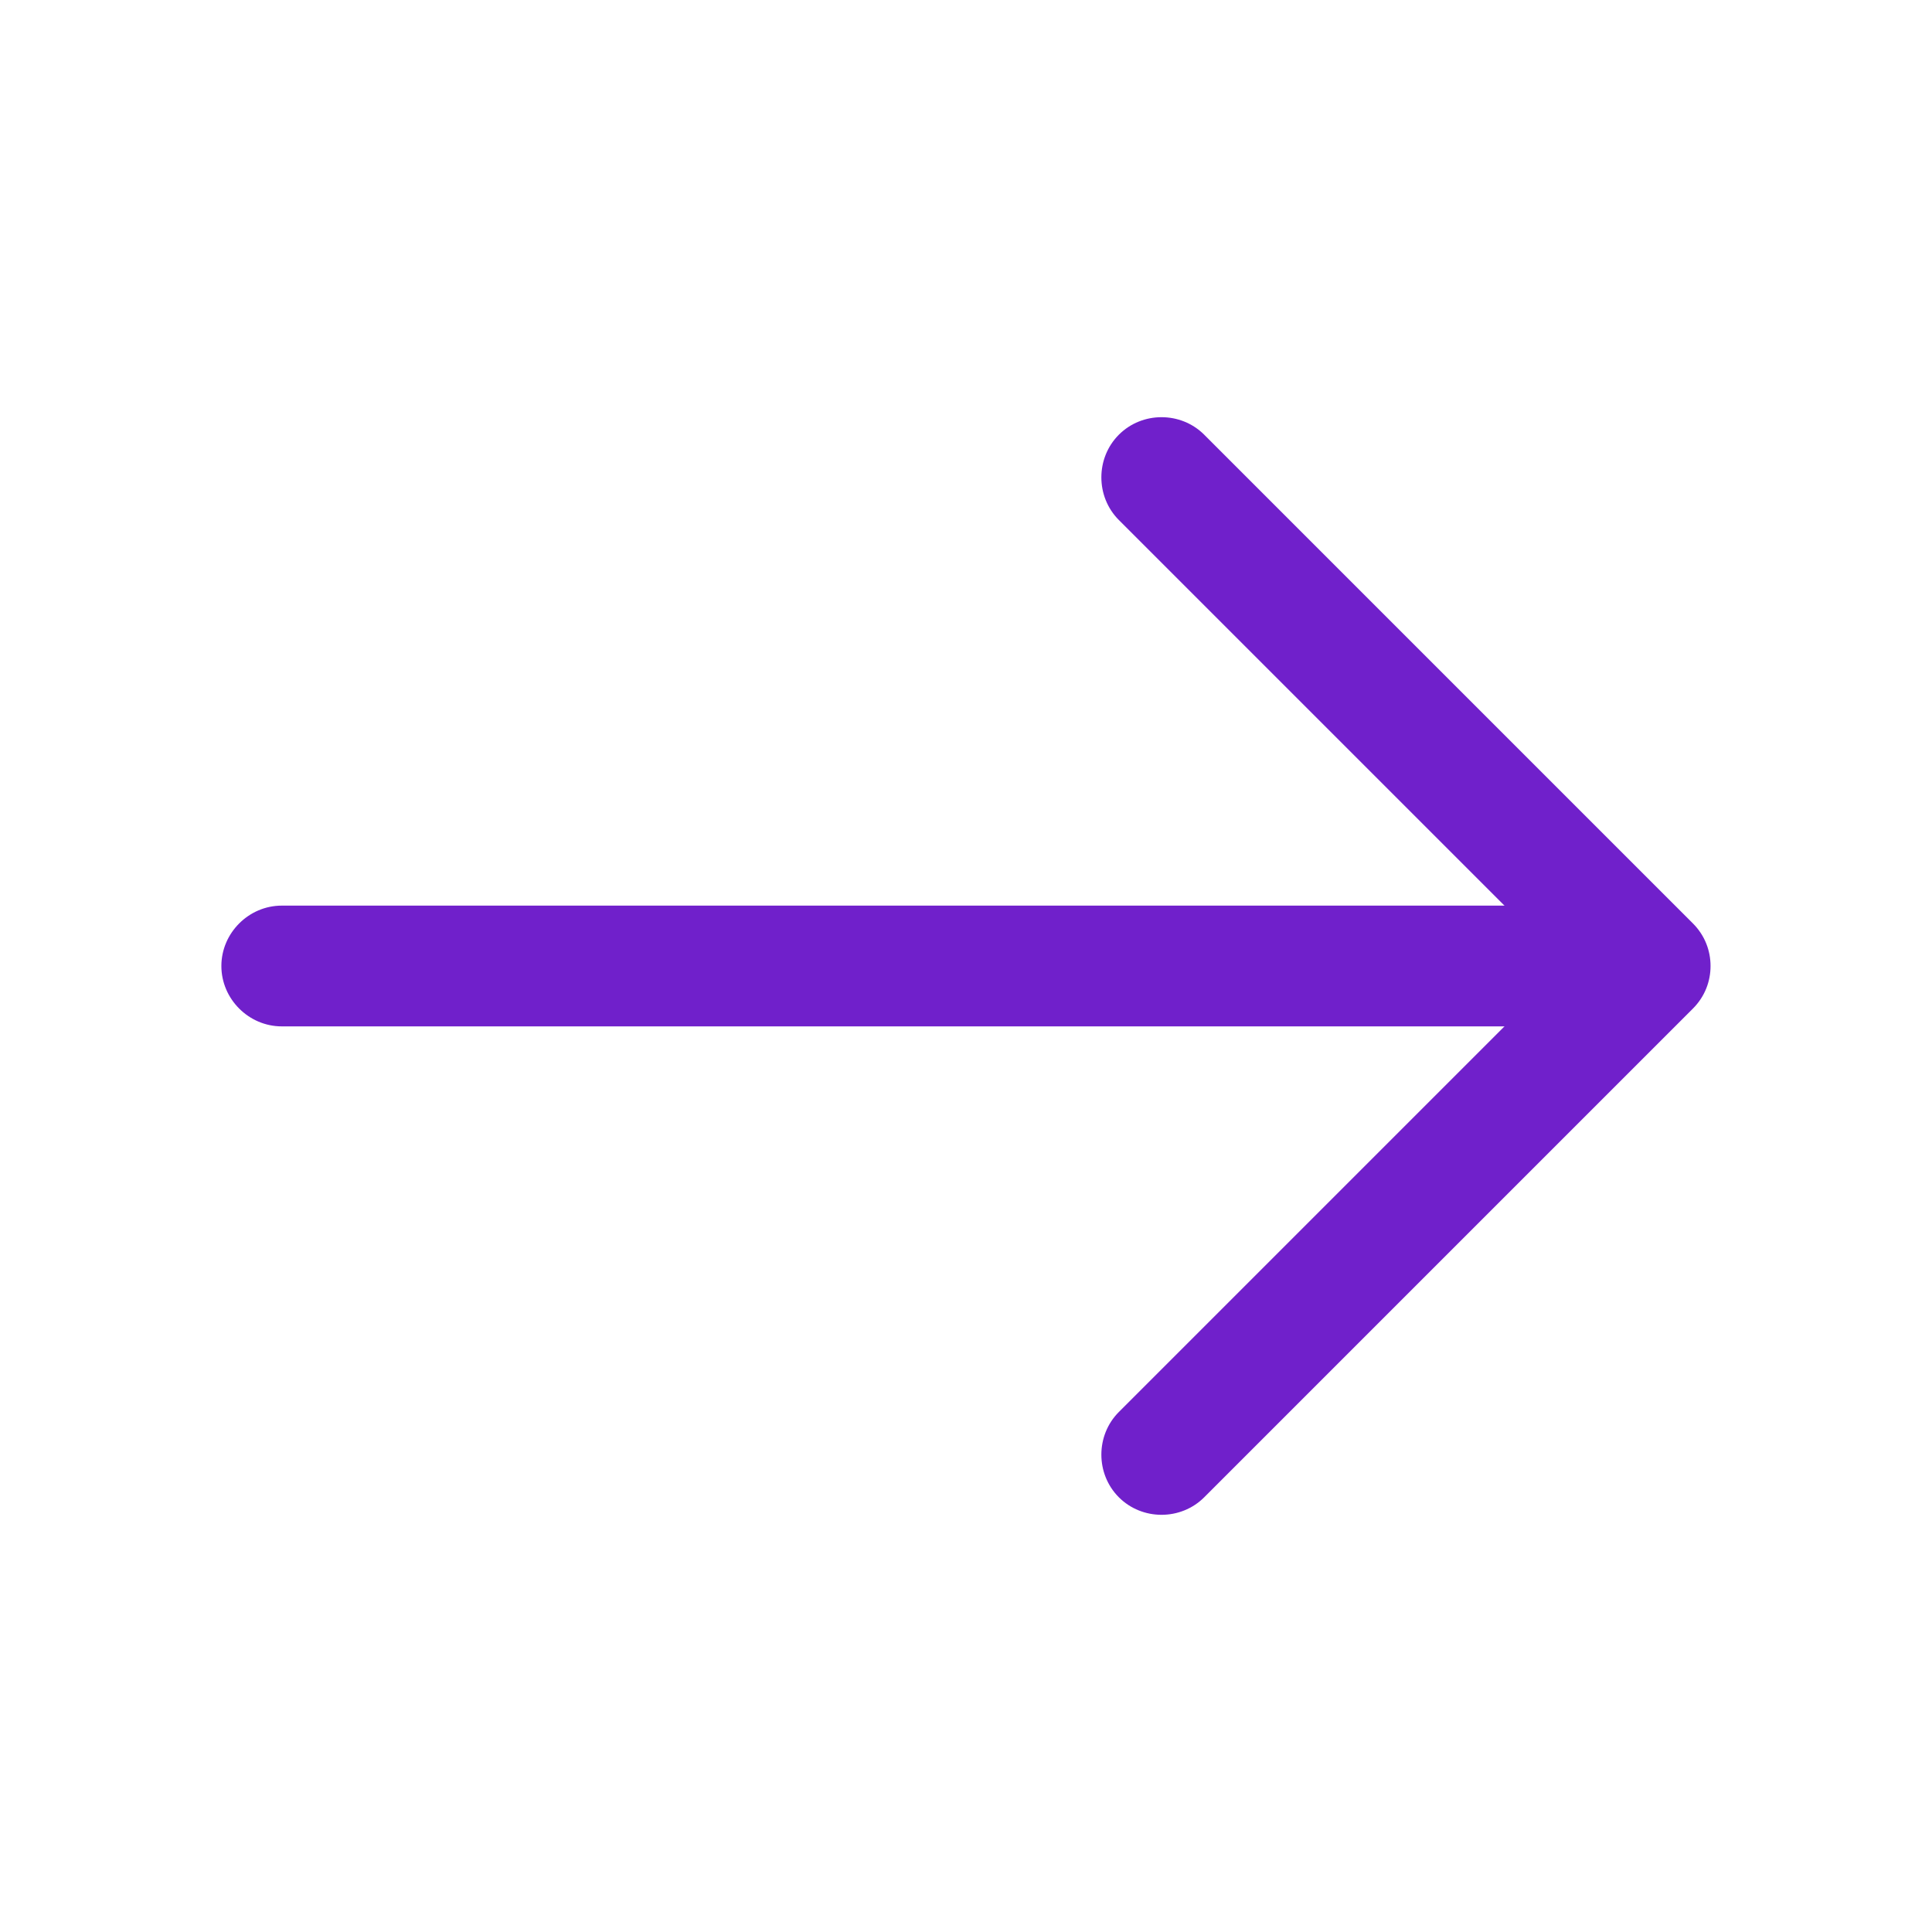 <?xml version="1.0" encoding="UTF-8"?> <svg xmlns="http://www.w3.org/2000/svg" width="24" height="24" viewBox="0 0 24 24" fill="none"><path d="M21.249 12C21.249 12.19 21.179 12.38 21.029 12.53L14.959 18.6C14.669 18.89 14.189 18.89 13.899 18.6C13.609 18.31 13.609 17.83 13.899 17.54L19.439 12L13.899 6.46C13.609 6.17 13.609 5.69 13.899 5.4C14.189 5.11 14.669 5.11 14.959 5.4L21.029 11.47C21.179 11.62 21.249 11.81 21.249 12Z" fill="#7020CB"></path><path d="M21.08 12C21.08 12.41 20.74 12.75 20.33 12.75L3.5 12.75C3.09 12.75 2.75 12.41 2.75 12C2.75 11.59 3.09 11.25 3.5 11.25H20.33C20.74 11.25 21.08 11.59 21.08 12Z" fill="#7020CB"></path></svg> 